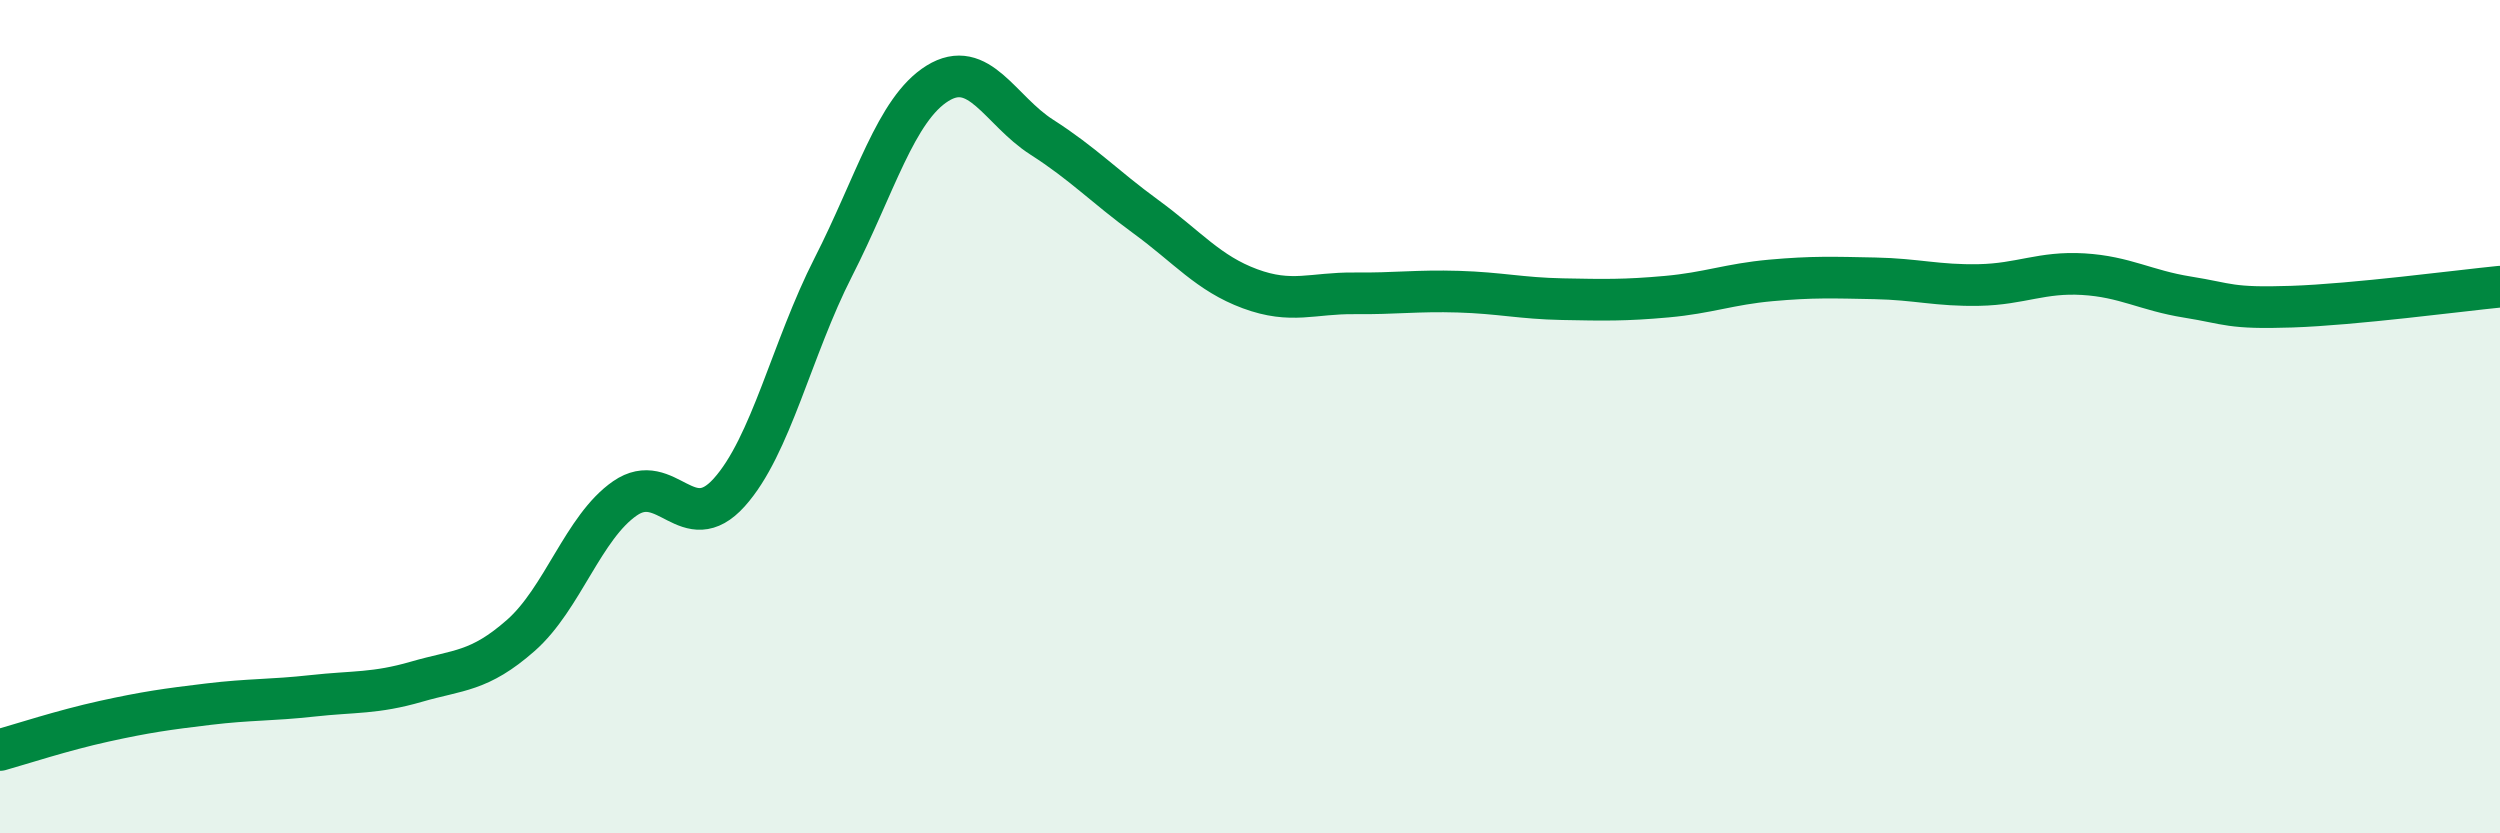 
    <svg width="60" height="20" viewBox="0 0 60 20" xmlns="http://www.w3.org/2000/svg">
      <path
        d="M 0,18 C 0.5,17.86 1.5,17.53 2.5,17.31 C 3.5,17.09 4,17.02 5,16.9 C 6,16.78 6.5,16.81 7.5,16.7 C 8.5,16.59 9,16.65 10,16.36 C 11,16.07 11.5,16.13 12.5,15.25 C 13.5,14.37 14,12.65 15,11.96 C 16,11.27 16.5,12.93 17.5,11.82 C 18.5,10.71 19,8.37 20,6.41 C 21,4.45 21.5,2.62 22.5,2 C 23.5,1.38 24,2.65 25,3.29 C 26,3.93 26.5,4.47 27.5,5.2 C 28.5,5.93 29,6.56 30,6.93 C 31,7.3 31.5,7.03 32.5,7.04 C 33.5,7.05 34,6.97 35,7 C 36,7.03 36.5,7.16 37.5,7.18 C 38.5,7.2 39,7.21 40,7.12 C 41,7.03 41.5,6.82 42.5,6.73 C 43.5,6.64 44,6.66 45,6.68 C 46,6.7 46.5,6.86 47.5,6.84 C 48.5,6.82 49,6.52 50,6.58 C 51,6.64 51.5,6.97 52.5,7.13 C 53.5,7.29 53.5,7.41 55,7.36 C 56.5,7.31 59,6.98 60,6.88L60 20L0 20Z"
        fill="#008740"
        opacity="0.1"
        stroke-linecap="round"
        stroke-linejoin="round"
      />
      <path
        d="M 0,18 C 0.5,17.86 1.5,17.53 2.5,17.31 C 3.5,17.09 4,17.02 5,16.9 C 6,16.78 6.5,16.81 7.5,16.7 C 8.5,16.59 9,16.65 10,16.36 C 11,16.07 11.5,16.13 12.5,15.25 C 13.5,14.37 14,12.65 15,11.96 C 16,11.27 16.5,12.93 17.5,11.82 C 18.5,10.71 19,8.37 20,6.41 C 21,4.45 21.5,2.62 22.5,2 C 23.5,1.38 24,2.65 25,3.29 C 26,3.93 26.5,4.47 27.5,5.2 C 28.5,5.93 29,6.56 30,6.93 C 31,7.3 31.5,7.03 32.5,7.04 C 33.5,7.05 34,6.97 35,7 C 36,7.03 36.5,7.16 37.5,7.18 C 38.5,7.2 39,7.21 40,7.12 C 41,7.03 41.5,6.82 42.5,6.73 C 43.5,6.64 44,6.66 45,6.68 C 46,6.7 46.5,6.86 47.5,6.84 C 48.5,6.82 49,6.52 50,6.58 C 51,6.64 51.5,6.97 52.5,7.13 C 53.5,7.29 53.5,7.41 55,7.36 C 56.5,7.31 59,6.98 60,6.88"
        stroke="#008740"
        stroke-width="1"
        fill="none"
        stroke-linecap="round"
        stroke-linejoin="round"
      />
    </svg>
  